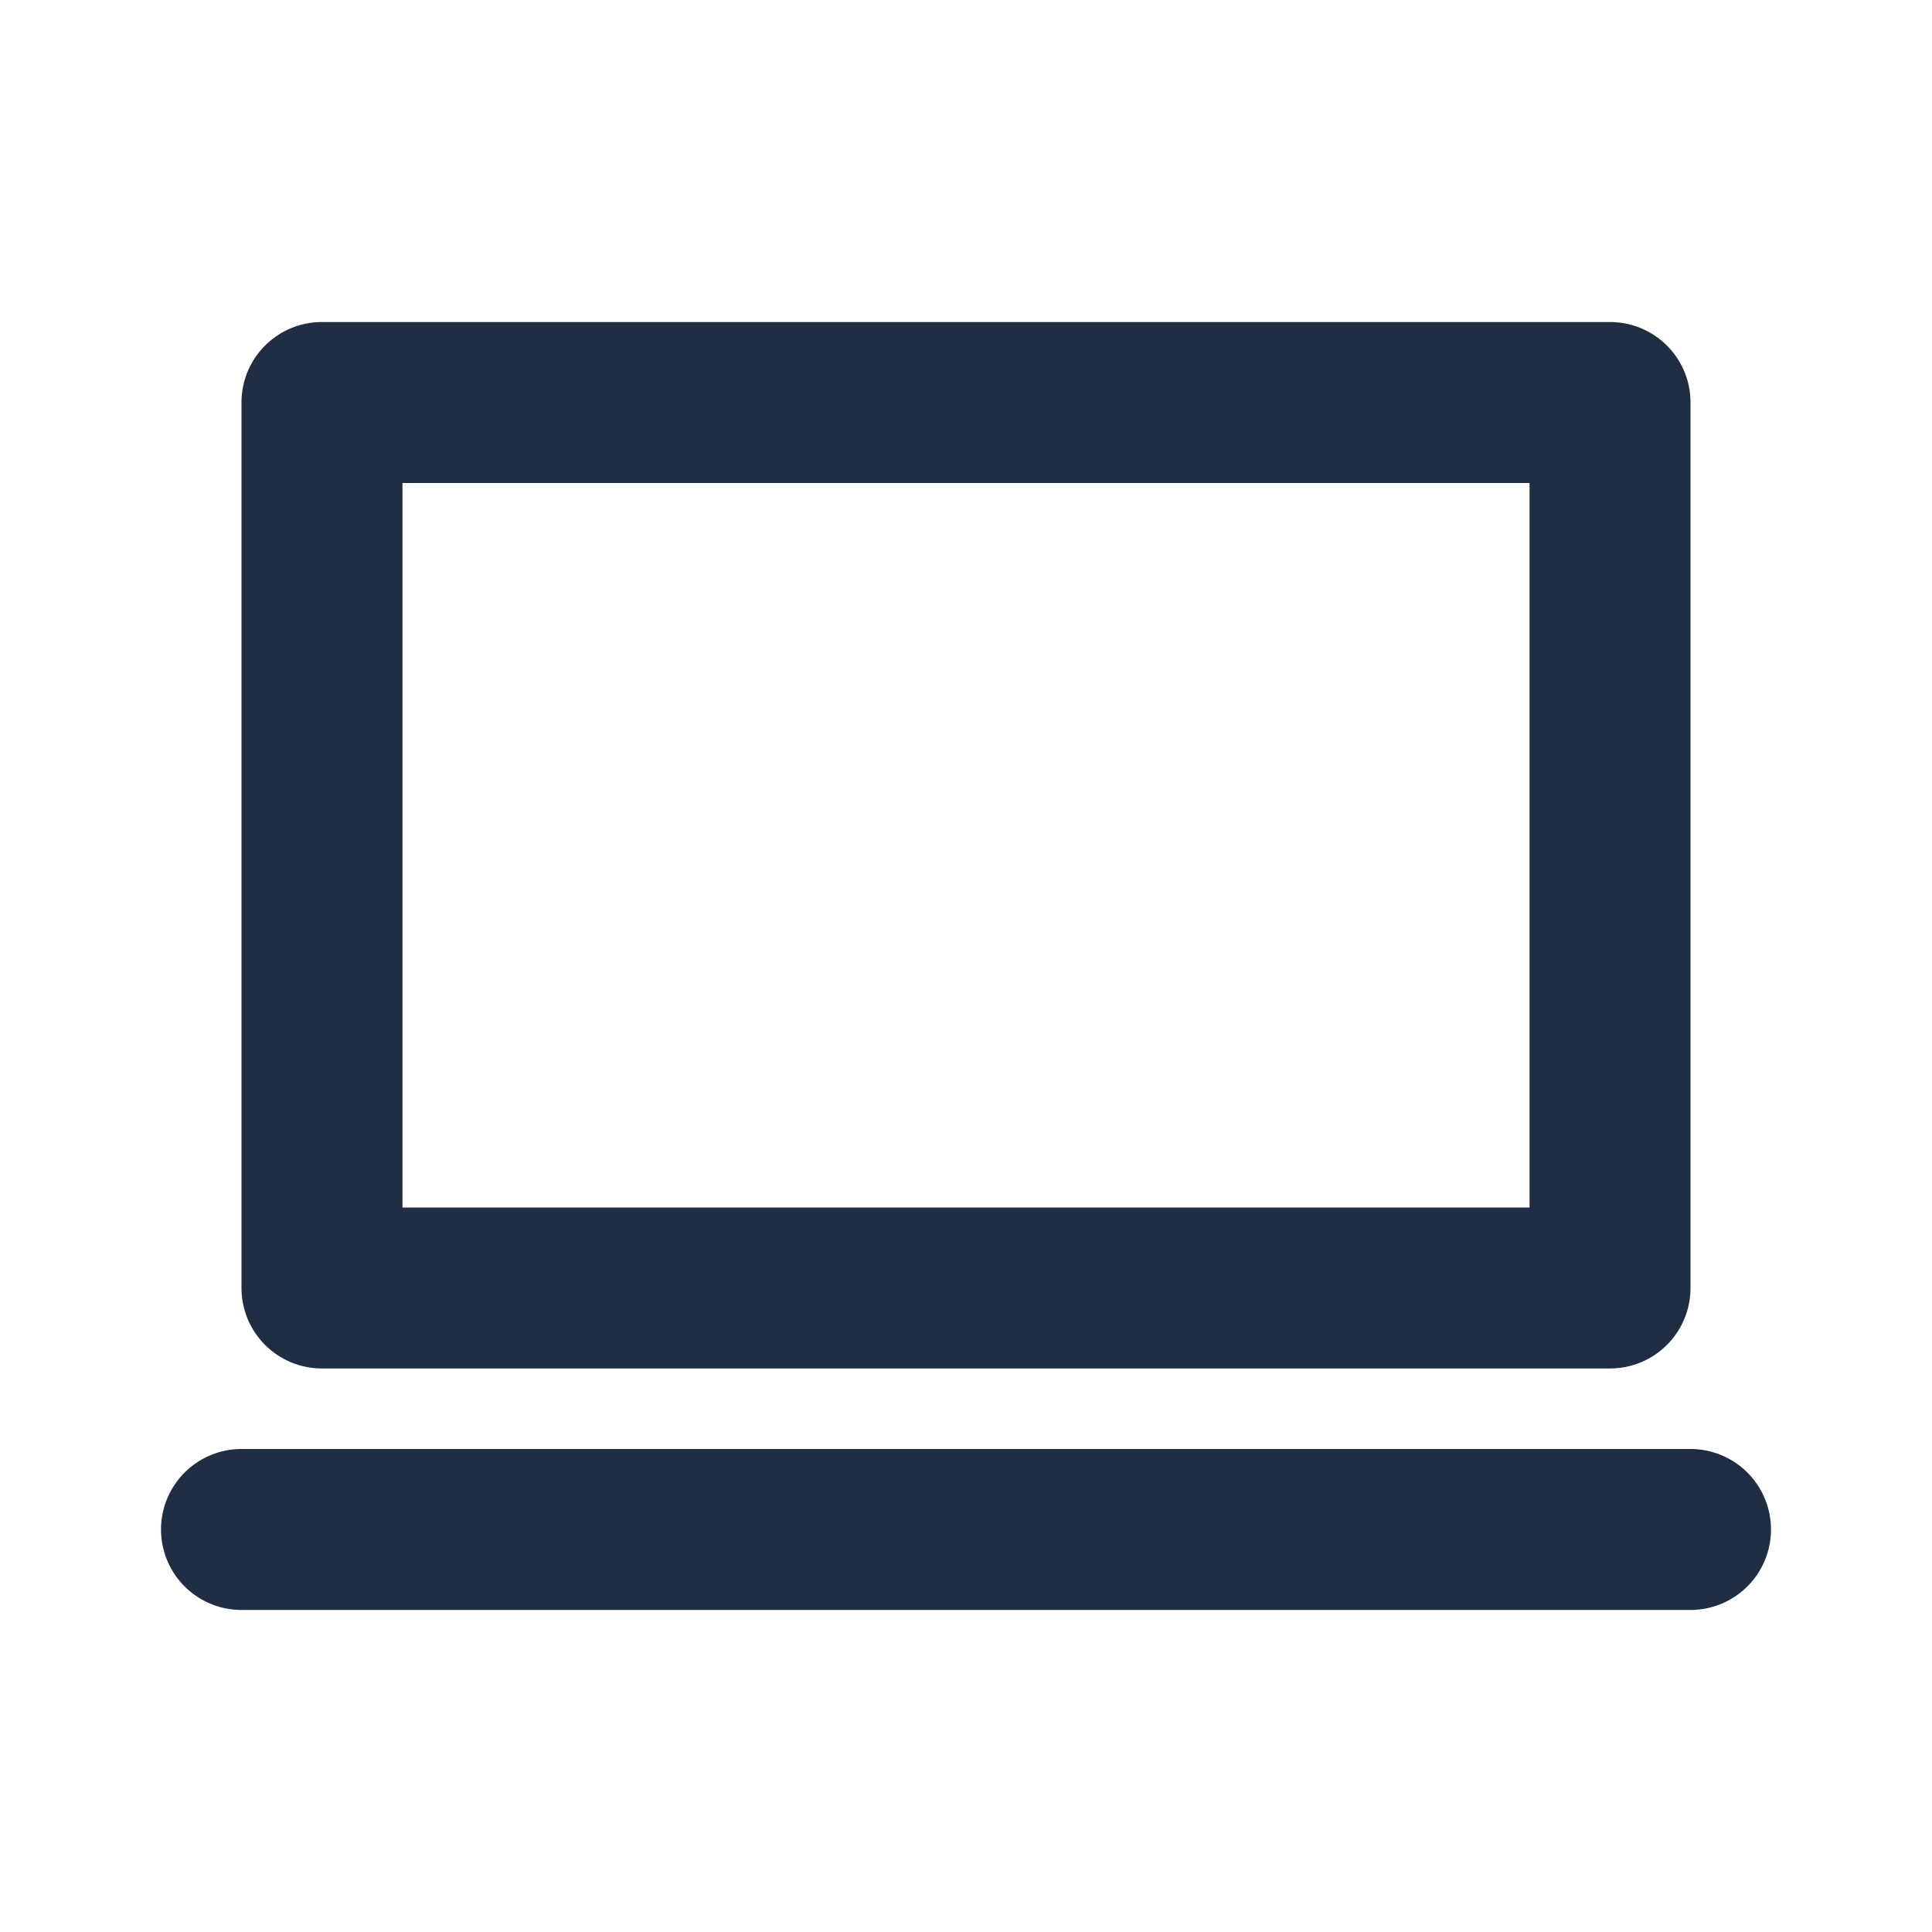 <svg width="16" height="16" viewBox="0 0 16 16" fill="none" xmlns="http://www.w3.org/2000/svg">
    <path fill-rule="evenodd" clip-rule="evenodd" d="M2 13.333A.666.666 0 1 1 2 12h12a.666.666 0 1 1 0 1.333H2zM13.333 2.667c.369 0 .667.298.667.666v7.334a.666.666 0 0 1-.667.666H2.667A.666.666 0 0 1 2 10.667V3.333c0-.368.298-.666.667-.666h10.666zM3.333 10h9.334V4H3.333v6z" fill="#202E44"/>
</svg>
